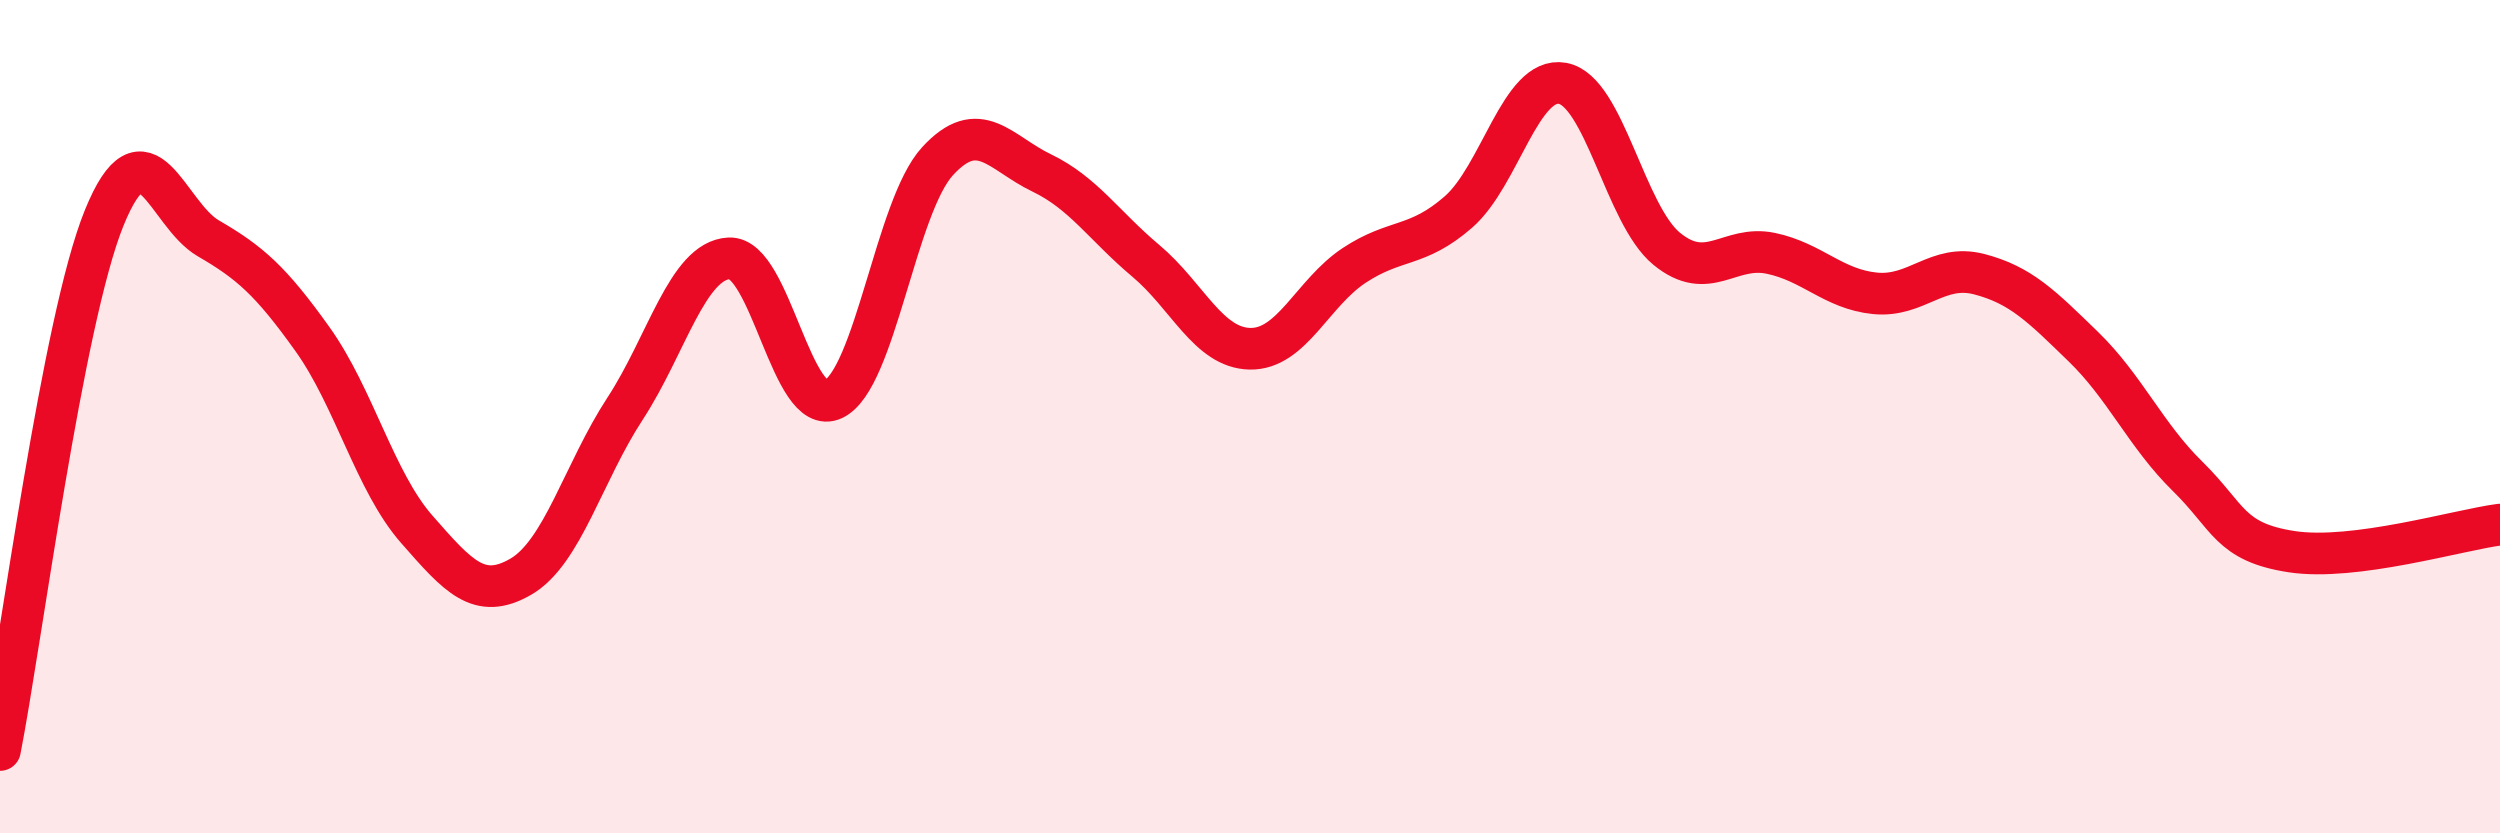 
    <svg width="60" height="20" viewBox="0 0 60 20" xmlns="http://www.w3.org/2000/svg">
      <path
        d="M 0,18 C 0.5,15.45 1.5,7.69 2.5,5.23 C 3.5,2.77 4,5.14 5,5.72 C 6,6.3 6.5,6.74 7.5,8.14 C 8.5,9.54 9,11.56 10,12.7 C 11,13.84 11.5,14.42 12.5,13.84 C 13.5,13.26 14,11.34 15,9.81 C 16,8.28 16.5,6.25 17.5,6.2 C 18.5,6.15 19,10.05 20,9.58 C 21,9.11 21.5,4.96 22.5,3.87 C 23.5,2.78 24,3.67 25,4.15 C 26,4.63 26.5,5.42 27.5,6.26 C 28.5,7.1 29,8.35 30,8.37 C 31,8.39 31.5,7.03 32.5,6.37 C 33.5,5.71 34,5.96 35,5.09 C 36,4.22 36.5,1.82 37.5,2 C 38.5,2.18 39,5.15 40,5.97 C 41,6.79 41.5,5.87 42.5,6.08 C 43.5,6.29 44,6.94 45,7.04 C 46,7.14 46.5,6.32 47.5,6.58 C 48.5,6.84 49,7.35 50,8.32 C 51,9.29 51.5,10.45 52.5,11.43 C 53.5,12.41 53.5,13.01 55,13.24 C 56.5,13.47 59,12.72 60,12.59L60 20L0 20Z"
        fill="#EB0A25"
        opacity="0.1"
        stroke-linecap="round"
        stroke-linejoin="round"
      />
      <path
        d="M 0,18 C 0.5,15.45 1.5,7.69 2.5,5.23 C 3.5,2.77 4,5.14 5,5.72 C 6,6.3 6.5,6.74 7.5,8.14 C 8.5,9.54 9,11.56 10,12.7 C 11,13.84 11.5,14.42 12.5,13.84 C 13.5,13.26 14,11.34 15,9.81 C 16,8.28 16.5,6.25 17.5,6.2 C 18.5,6.15 19,10.05 20,9.58 C 21,9.11 21.5,4.96 22.5,3.87 C 23.5,2.78 24,3.67 25,4.15 C 26,4.63 26.5,5.42 27.5,6.26 C 28.5,7.1 29,8.35 30,8.37 C 31,8.39 31.5,7.03 32.5,6.37 C 33.5,5.71 34,5.96 35,5.09 C 36,4.22 36.5,1.82 37.5,2 C 38.5,2.18 39,5.15 40,5.97 C 41,6.79 41.5,5.87 42.5,6.08 C 43.5,6.29 44,6.94 45,7.04 C 46,7.14 46.5,6.32 47.5,6.58 C 48.5,6.84 49,7.35 50,8.32 C 51,9.29 51.5,10.45 52.5,11.43 C 53.5,12.41 53.5,13.01 55,13.24 C 56.5,13.47 59,12.72 60,12.59"
        stroke="#EB0A25"
        stroke-width="1"
        fill="none"
        stroke-linecap="round"
        stroke-linejoin="round"
      />
    </svg>
  